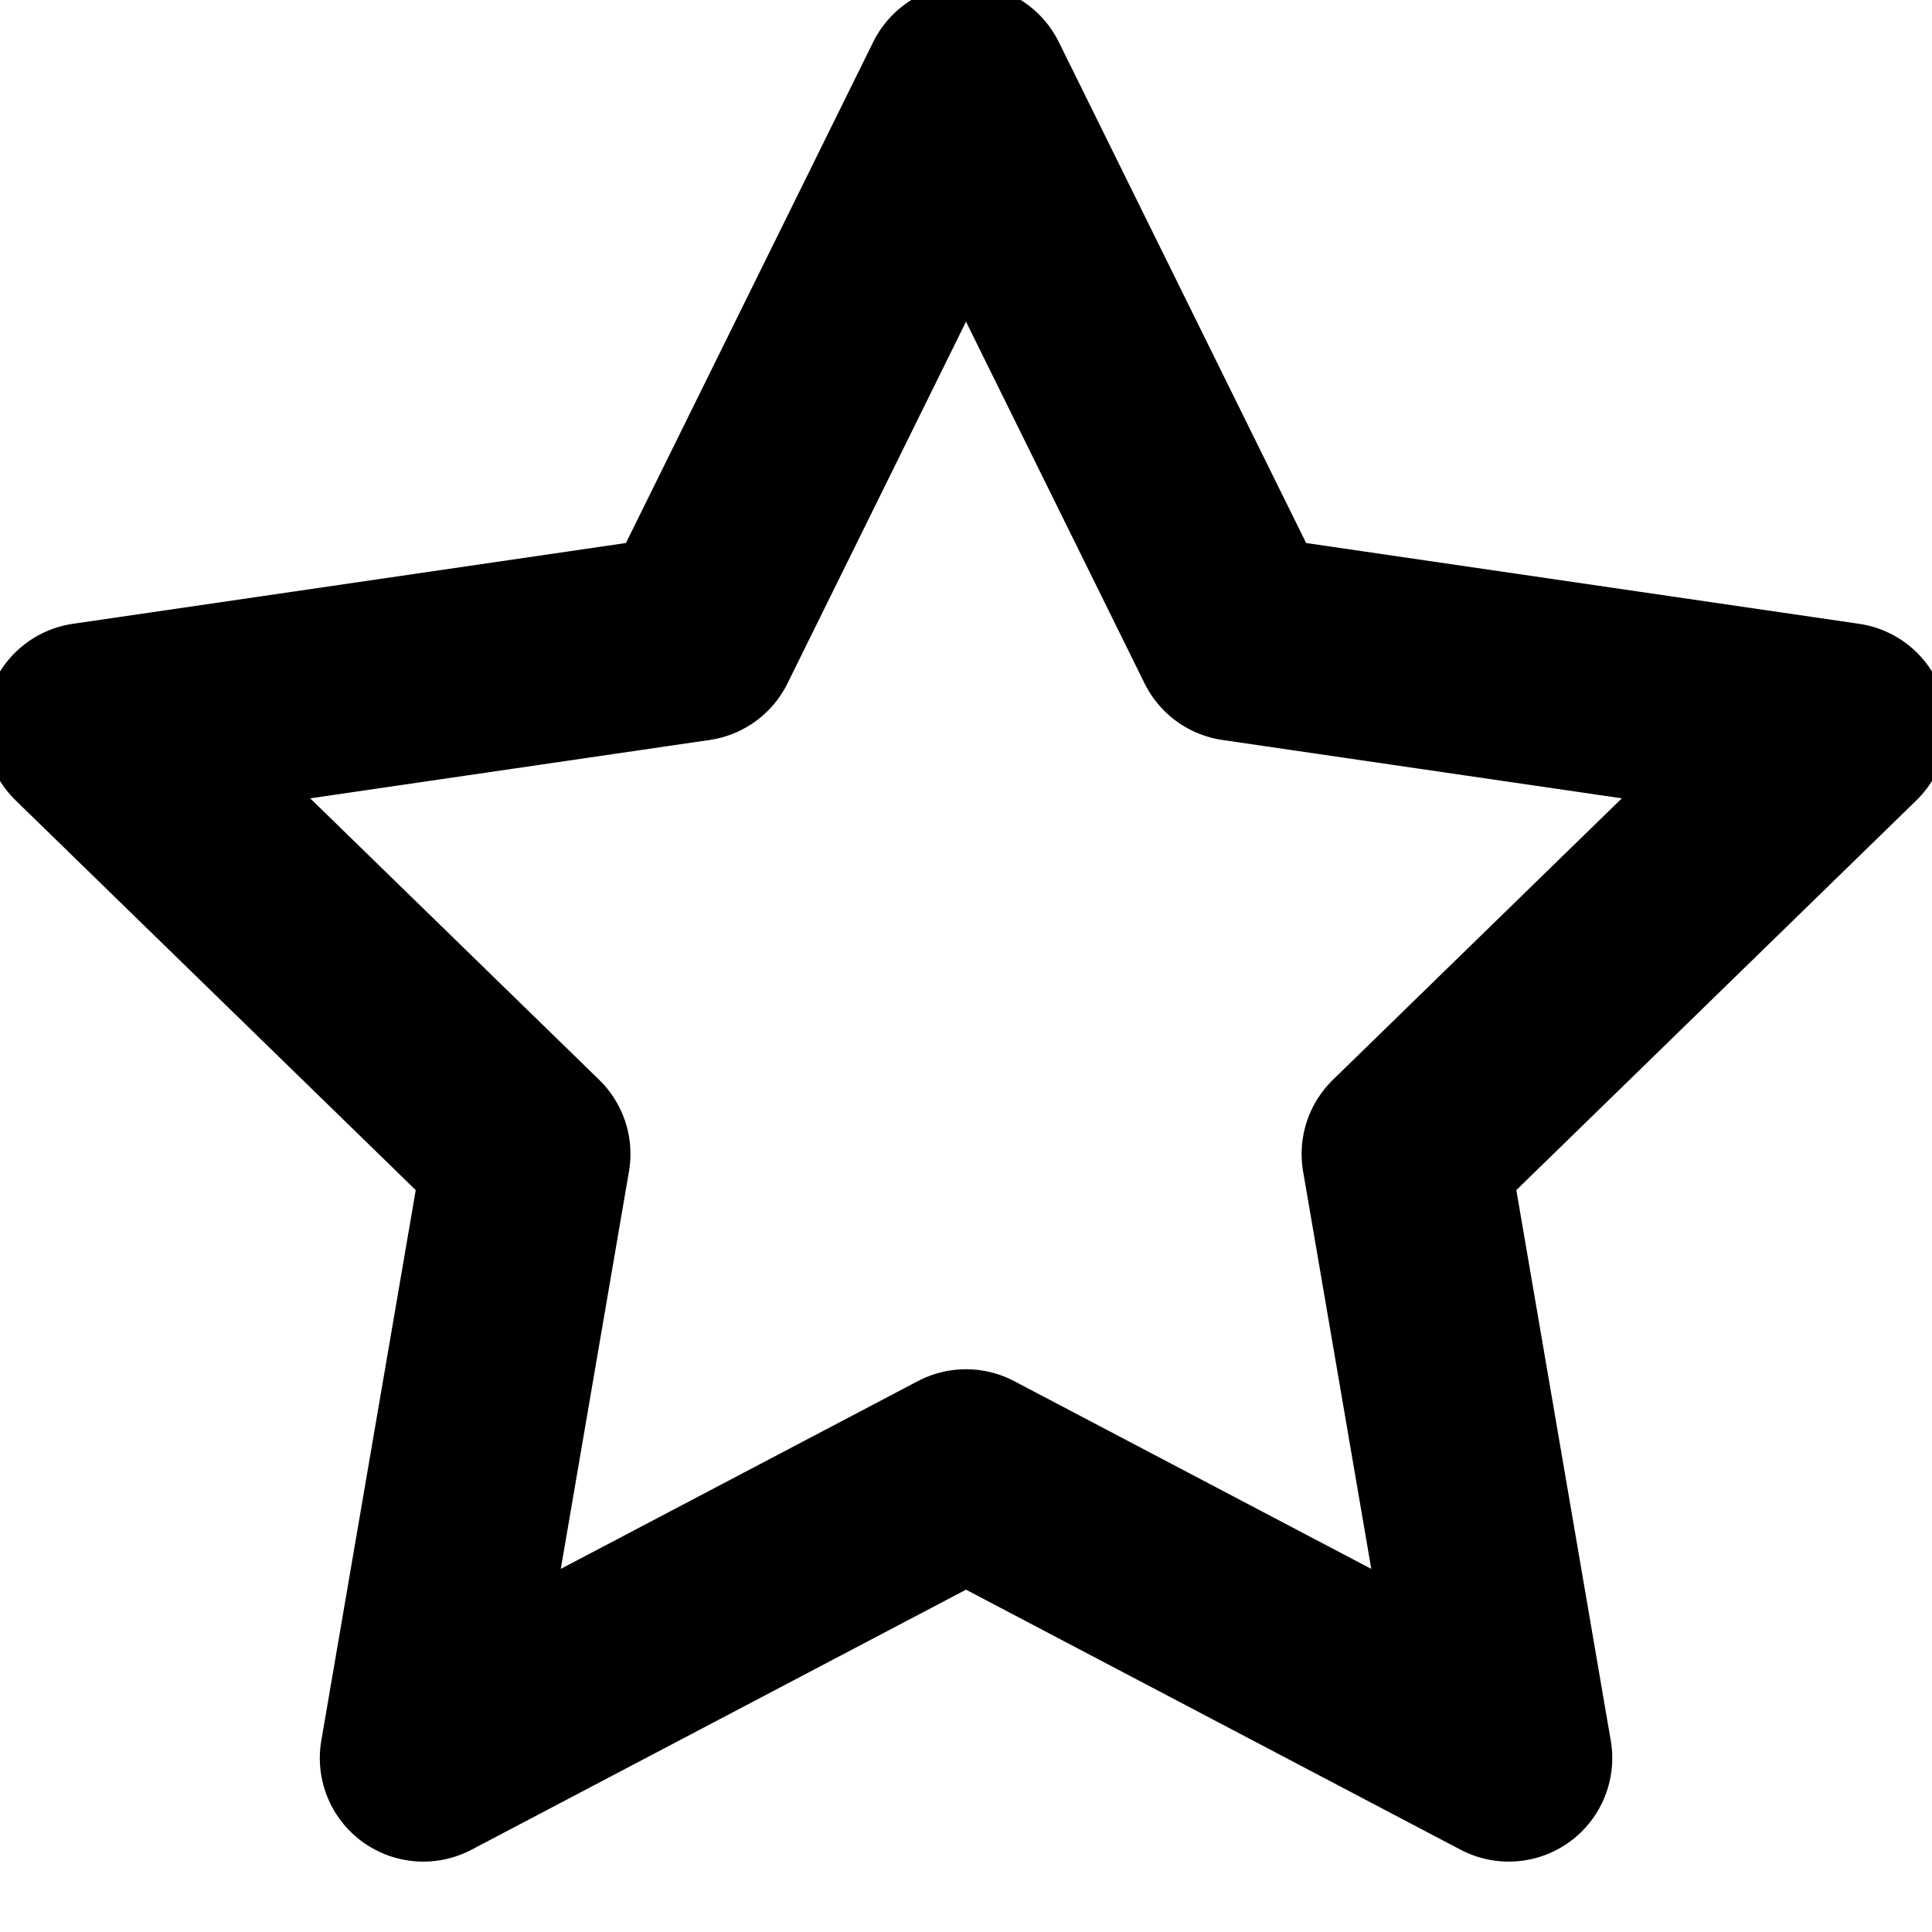 <svg width="28" height="28" viewBox="0 0 28 28" fill="none" xmlns="http://www.w3.org/2000/svg">
<g clip-path="url(#clip0_29_992)">
<path d="M14 1.273L17.933 9.24L26.727 10.525L20.364 16.724L21.866 25.48L14 21.344L6.135 25.48L7.637 16.724L1.273 10.525L10.068 9.24L14 1.273Z" stroke="black" stroke-width="3" stroke-linecap="round" stroke-linejoin="round"/>
</g>
<defs>
<clipPath id="clip0_29_992">
<rect width="28" height="28" fill="white"/>
</clipPath>
</defs>
</svg>
